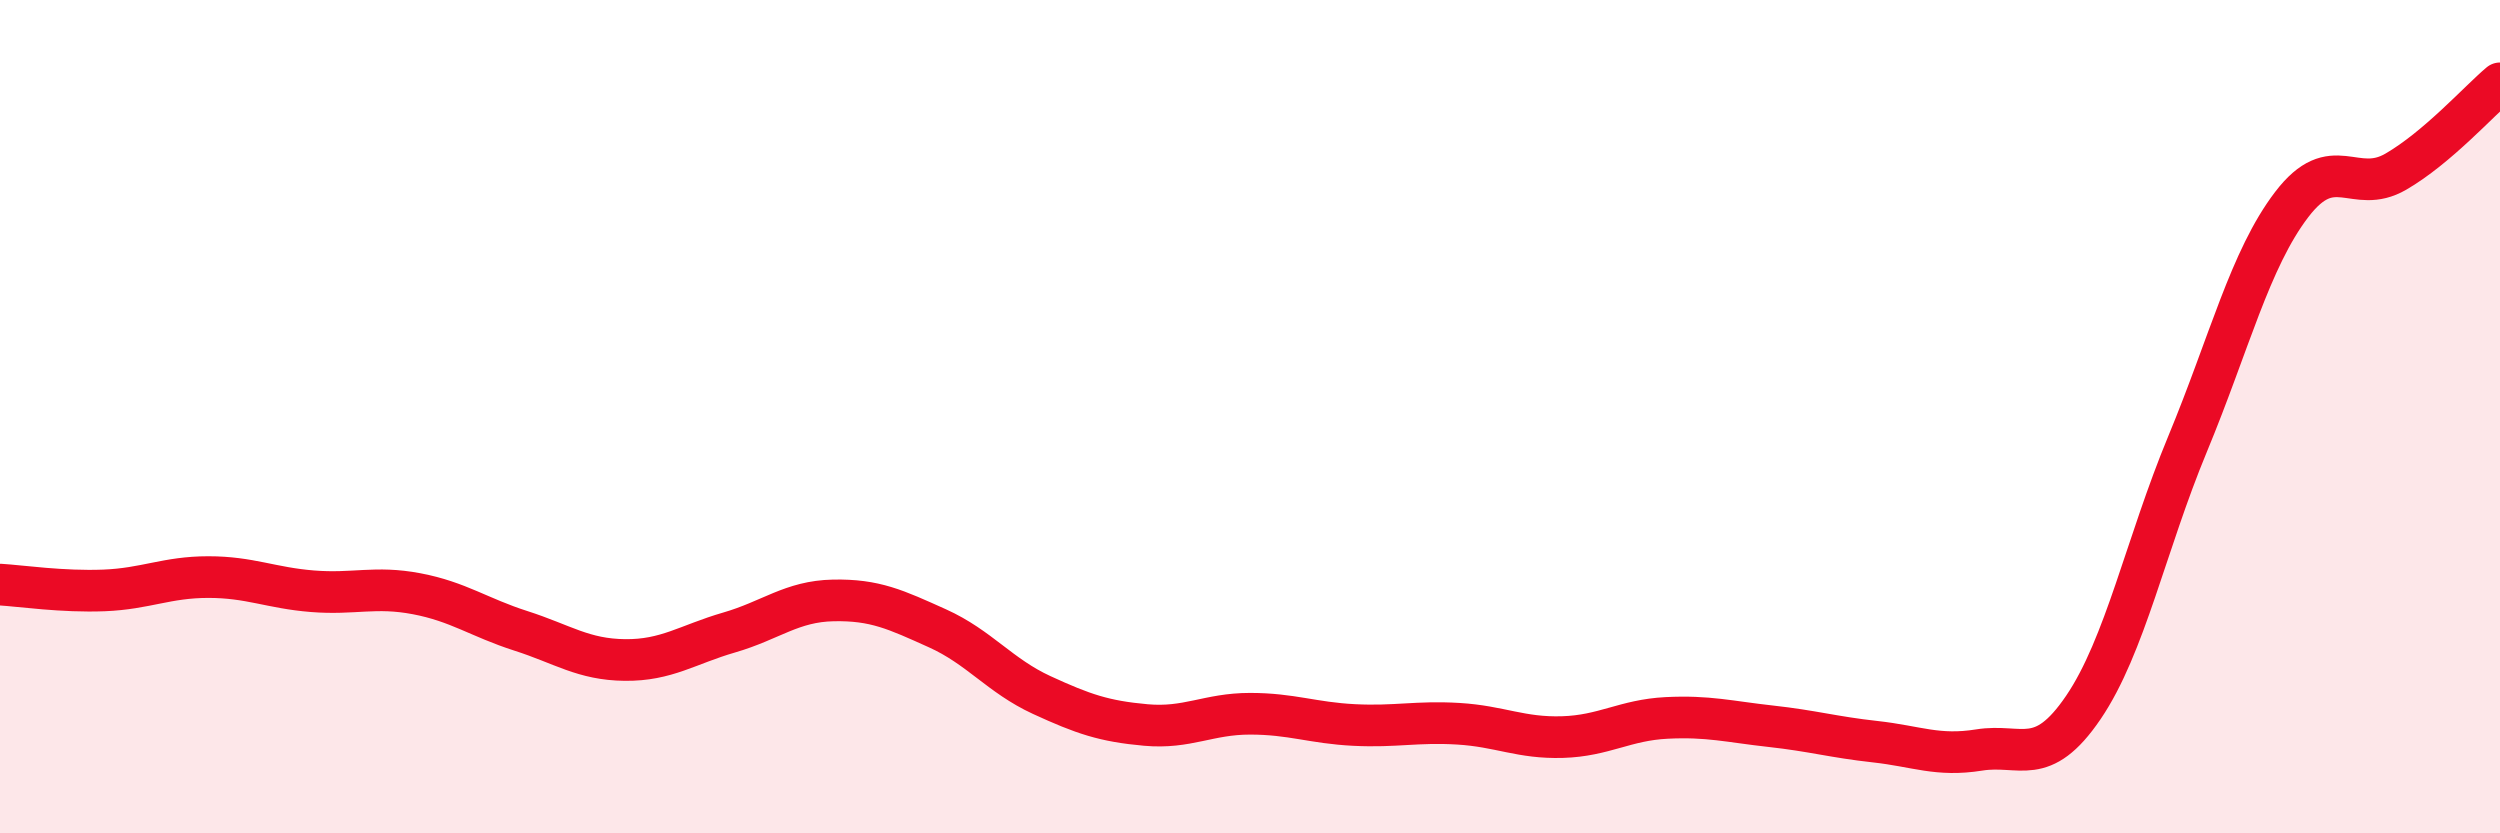 
    <svg width="60" height="20" viewBox="0 0 60 20" xmlns="http://www.w3.org/2000/svg">
      <path
        d="M 0,14.03 C 0.5,14.06 1.5,14.21 2.5,14.17 C 3.5,14.13 4,13.85 5,13.85 C 6,13.85 6.5,14.11 7.5,14.19 C 8.5,14.27 9,14.06 10,14.25 C 11,14.44 11.5,14.82 12.5,15.14 C 13.5,15.46 14,15.83 15,15.84 C 16,15.85 16.5,15.47 17.5,15.18 C 18.5,14.89 19,14.43 20,14.41 C 21,14.39 21.5,14.63 22.5,15.08 C 23.5,15.53 24,16.22 25,16.68 C 26,17.14 26.5,17.31 27.5,17.4 C 28.5,17.49 29,17.13 30,17.13 C 31,17.13 31.5,17.35 32.5,17.4 C 33.5,17.45 34,17.31 35,17.37 C 36,17.43 36.5,17.72 37.5,17.69 C 38.5,17.66 39,17.28 40,17.23 C 41,17.18 41.5,17.32 42.5,17.43 C 43.5,17.54 44,17.69 45,17.8 C 46,17.91 46.5,18.16 47.5,18 C 48.5,17.84 49,18.45 50,16.98 C 51,15.51 51.5,13.07 52.5,10.66 C 53.5,8.25 54,6.22 55,4.91 C 56,3.6 56.5,4.7 57.5,4.12 C 58.5,3.54 59.5,2.42 60,2L60 20L0 20Z"
        fill="#EB0A25"
        opacity="0.1"
        stroke-linecap="round"
        stroke-linejoin="round"
      />
      <path
        d="M 0,14.03 C 0.5,14.06 1.5,14.21 2.5,14.17 C 3.5,14.13 4,13.85 5,13.85 C 6,13.85 6.5,14.11 7.5,14.19 C 8.5,14.27 9,14.06 10,14.25 C 11,14.44 11.5,14.82 12.5,15.14 C 13.5,15.46 14,15.83 15,15.84 C 16,15.85 16.5,15.47 17.5,15.18 C 18.5,14.89 19,14.43 20,14.41 C 21,14.39 21.5,14.63 22.5,15.08 C 23.5,15.53 24,16.22 25,16.68 C 26,17.14 26.5,17.31 27.5,17.4 C 28.5,17.49 29,17.13 30,17.13 C 31,17.13 31.5,17.35 32.5,17.4 C 33.5,17.45 34,17.31 35,17.37 C 36,17.43 36.5,17.72 37.5,17.69 C 38.5,17.66 39,17.28 40,17.23 C 41,17.18 41.5,17.32 42.5,17.43 C 43.5,17.54 44,17.69 45,17.8 C 46,17.91 46.5,18.16 47.5,18 C 48.5,17.84 49,18.45 50,16.98 C 51,15.51 51.5,13.07 52.5,10.66 C 53.5,8.25 54,6.22 55,4.91 C 56,3.6 56.5,4.7 57.5,4.12 C 58.5,3.54 59.5,2.42 60,2"
        stroke="#EB0A25"
        stroke-width="1"
        fill="none"
        stroke-linecap="round"
        stroke-linejoin="round"
      />
    </svg>
  